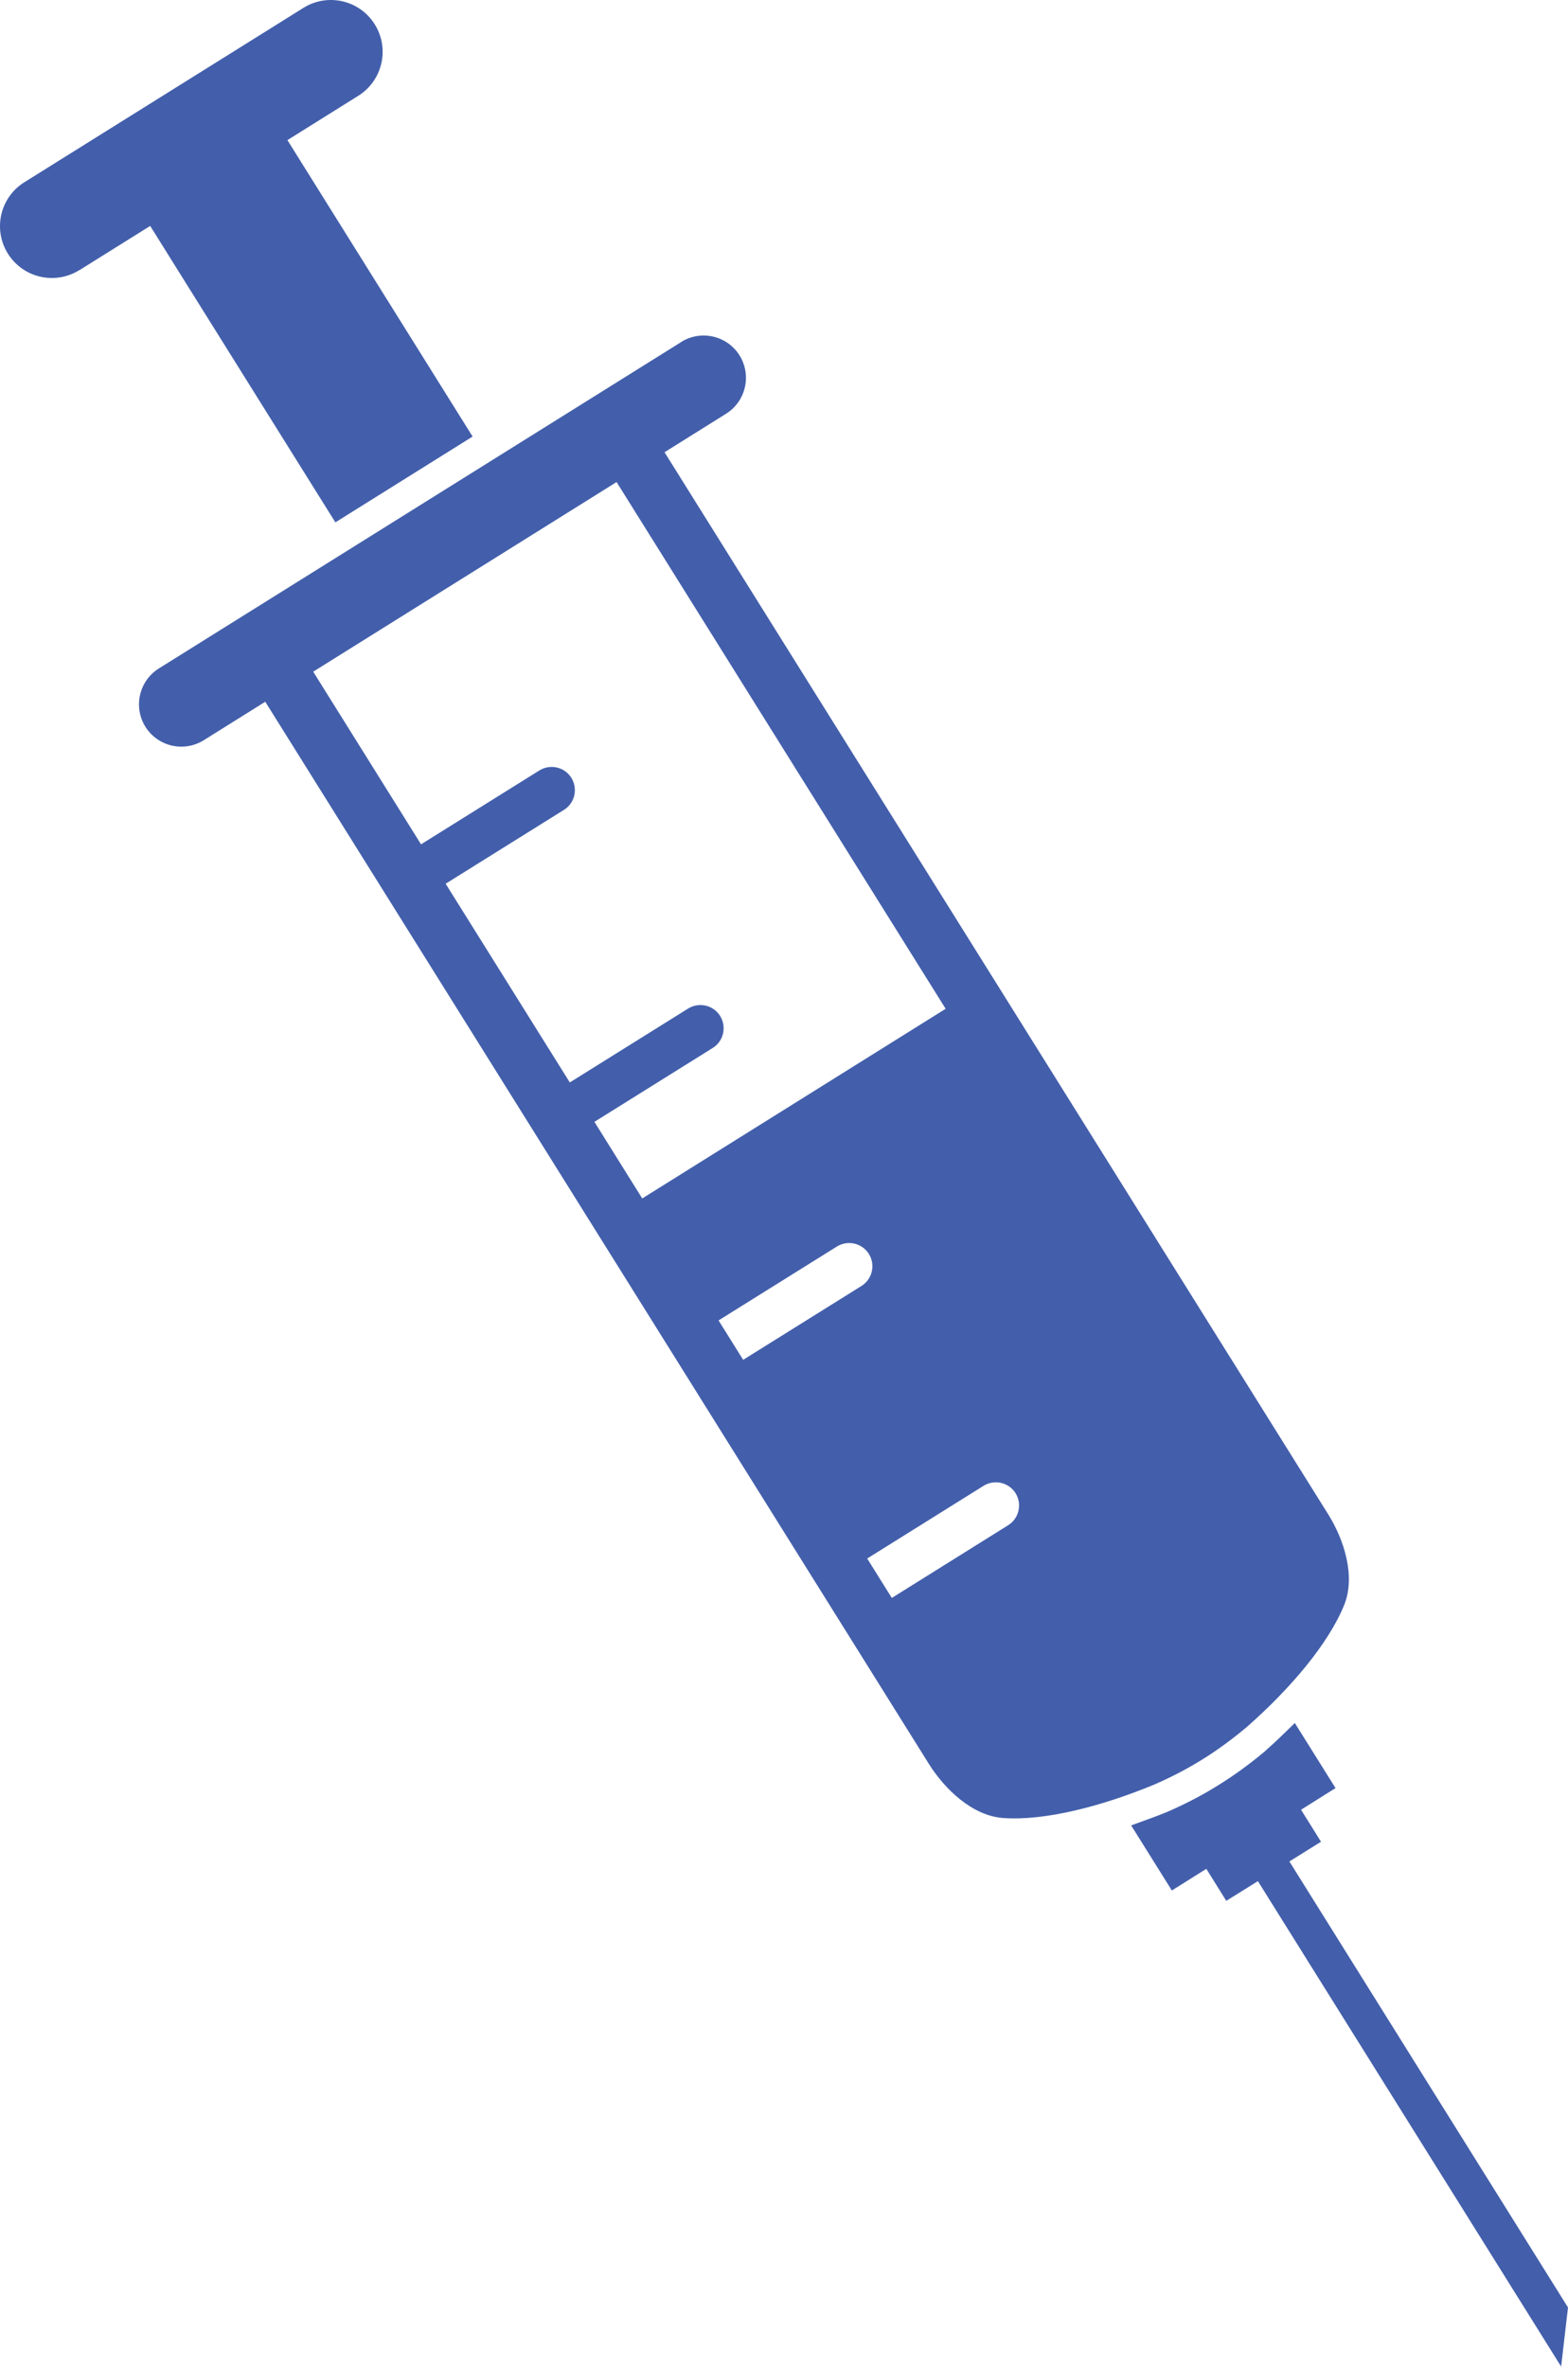 <svg xmlns="http://www.w3.org/2000/svg" id="Layer_2" data-name="Layer 2" viewBox="0 0 121 182.59"><g id="Layer_1-2" data-name="Layer 1"><g><path d="M97.65,135.08c-1.18.99-2.34,1.84-3.56,2.6-1.22.77-2.5,1.44-3.91,2.06-.03.01-.06.03-.09.04-.62.26-1.97.75-2.8,1.05l3.14,5.02,2.66-1.67,1.54,2.47,2.44-1.52,23.4,37.45.53-4.56-21.5-34.41,2.44-1.52-1.54-2.47,2.66-1.67-3.14-5.02c-.63.62-1.67,1.62-2.18,2.06-.03.03-.06.05-.09.08Z" style="fill: #435fab;"></path><path d="M52.58,26.38L12.26,51.57c-1.53.96-1.99,2.97-1.04,4.5h0c.96,1.53,2.97,1.99,4.5,1.04l4.75-2.97,51.2,81.93c1.24,1.98,3.37,4.02,5.75,4.19,3.21.23,7.62-.9,11.77-2.63l.04-.02c2.62-1.16,4.74-2.5,6.92-4.32.02-.01.03-.03.05-.04,3.38-2.97,6.32-6.44,7.53-9.43.89-2.21,0-5.02-1.24-7L51.28,34.89l4.75-2.97c1.53-.96,1.99-2.97,1.04-4.5h0c-.96-1.53-2.97-1.99-4.5-1.04ZM66.92,120.24l8.98-5.61c.84-.52,1.94-.27,2.47.57.52.84.27,1.94-.57,2.47l-8.98,5.61-1.9-3.04ZM67.05,96.74c.52.84.27,1.94-.57,2.47l-9.13,5.7-1.9-3.04,9.13-5.7c.84-.52,1.94-.27,2.47.57h0ZM72.97,77.83l-23.41,14.63-3.69-5.91,9.13-5.7c.84-.52,1.09-1.63.57-2.47-.52-.84-1.63-1.09-2.47-.57l-9.13,5.7-9.58-15.33,9.13-5.7c.84-.52,1.09-1.63.57-2.47-.52-.84-1.63-1.09-2.47-.57l-9.13,5.7-8.32-13.32,23.41-14.63,25.39,40.63Z" style="fill: #435fab;"></path><path d="M6.12,20.85l5.47-3.42,14.29,22.87,10.59-6.62-14.29-22.87,5.47-3.42c1.87-1.17,2.44-3.64,1.27-5.51h0C27.75,0,25.28-.56,23.41.61L1.88,14.06C0,15.23-.56,17.7.61,19.57h0c1.17,1.87,3.64,2.44,5.51,1.27Z" style="fill: #435fab;"></path></g></g></svg>